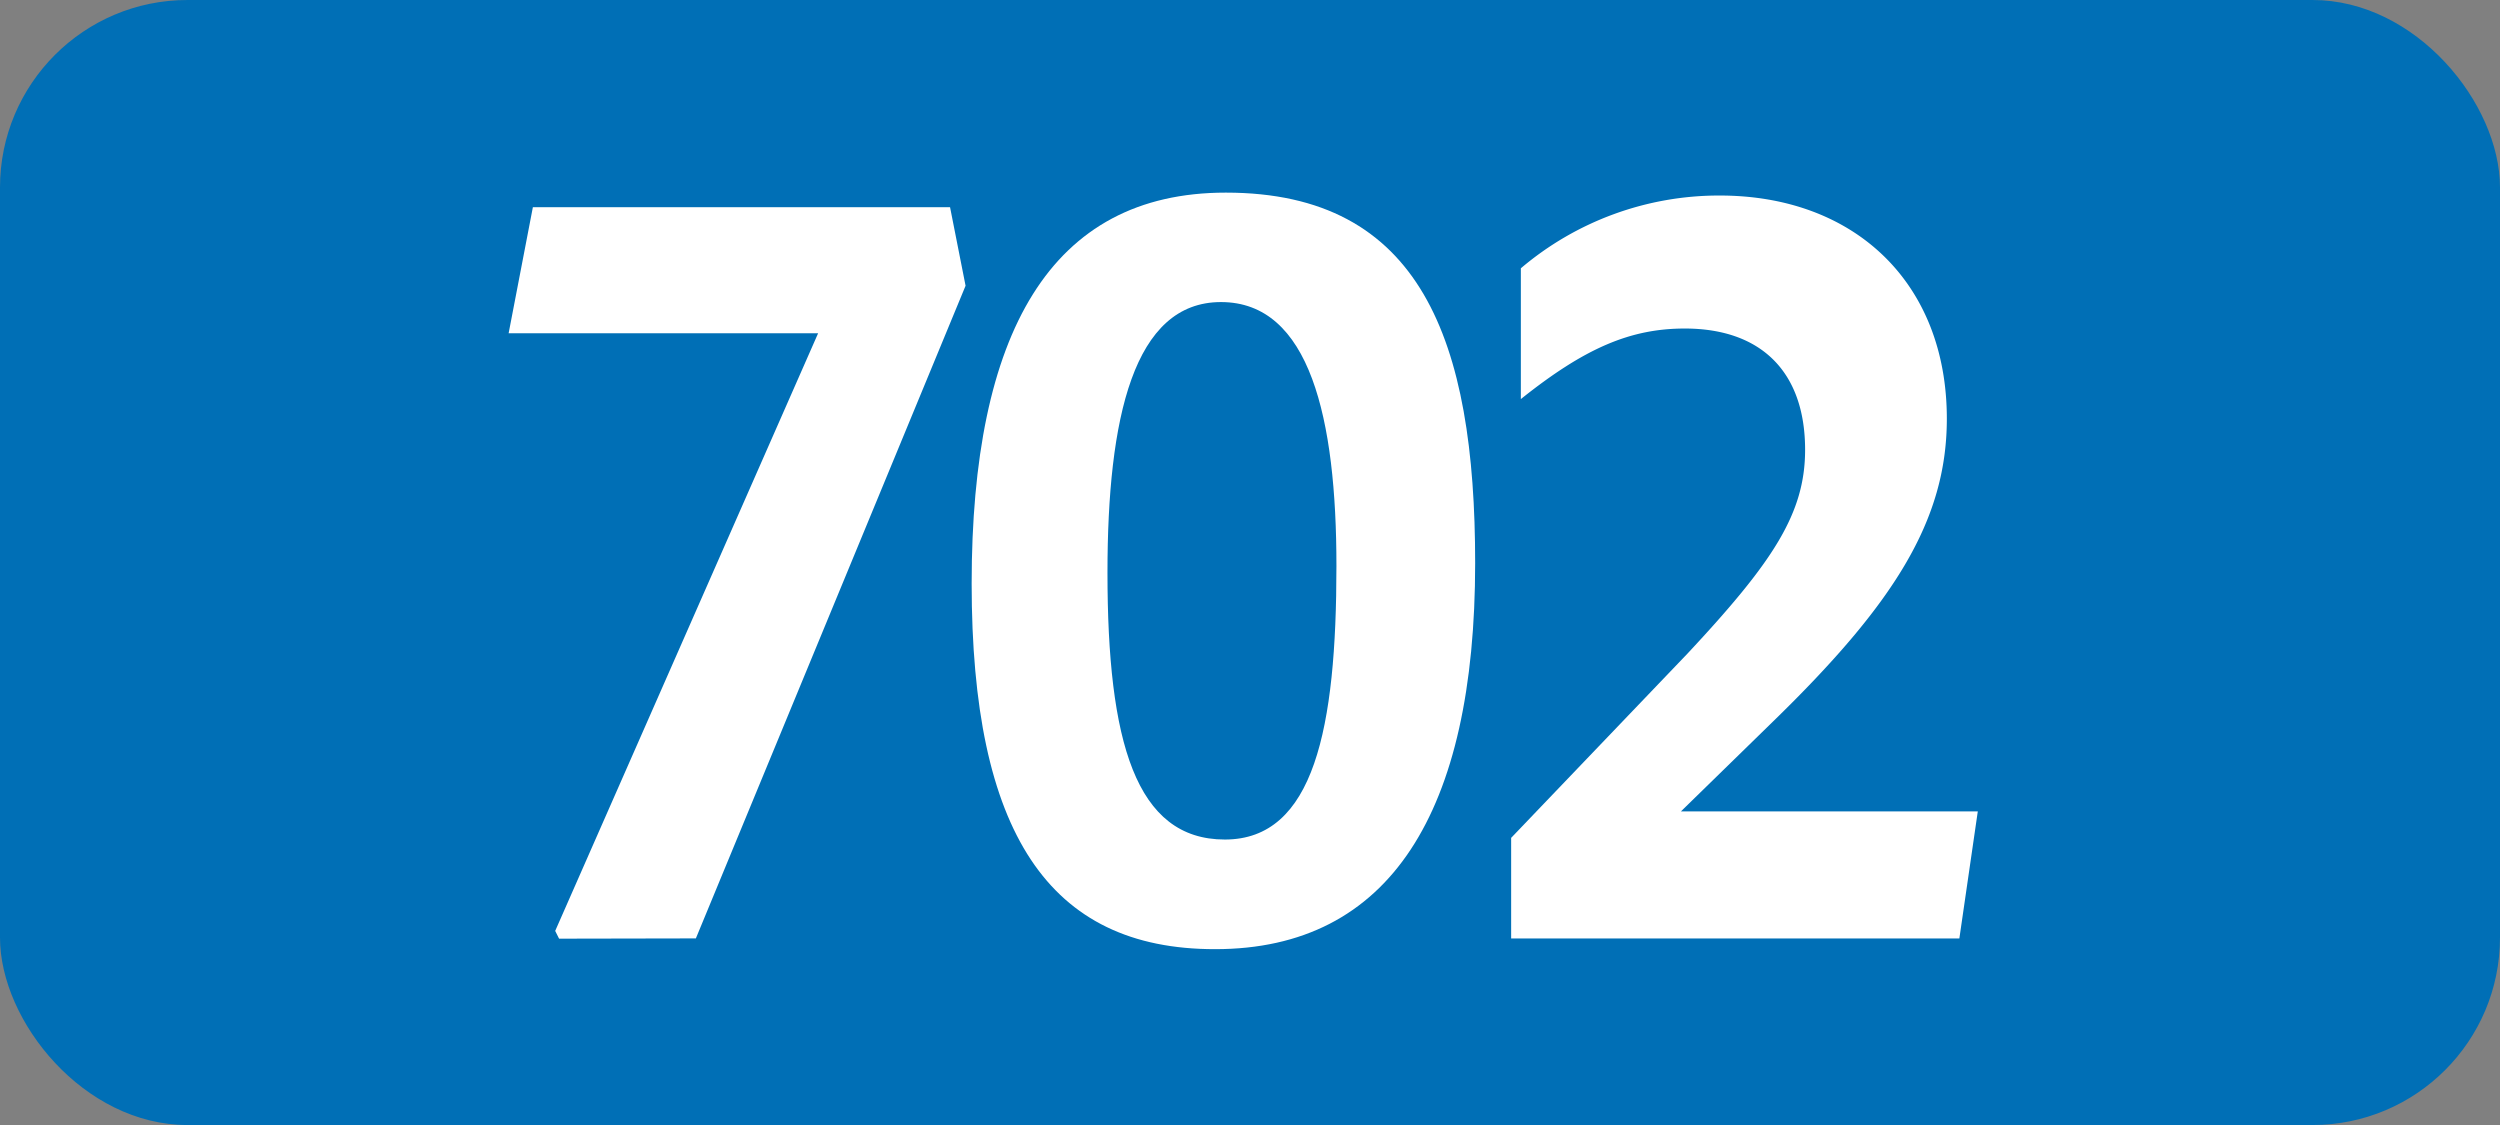 <svg id="Calque_1" data-name="Calque 1" xmlns="http://www.w3.org/2000/svg" viewBox="0 0 283.46 127.56"><rect x="0" y="0" width="283.46" height="127.56" fill="#808080" stroke="none"/><defs><style>.cls-1{fill:#006fb6;}.cls-2{fill:#fff;}.cls-3{fill:none;stroke:#1d1d1b;stroke-miterlimit:10;stroke-width:0.1px;stroke-dasharray:1.2;}</style></defs><rect class="cls-1" width="283.46" height="127.56" rx="21.26"/><path class="cls-2" d="M63.39,106.43l-.44-.88L92.76,37.79H57.67l2.75-14.3h47.3l1.76,8.91-30.58,74Z" transform="translate(0 0)"/><path class="cls-2" d="M110.17,66.17c0-28.38,8.91-44.33,28.82-44.33,22.11,0,28.27,16.72,28.27,42,0,28.27-9.68,43.78-29.48,43.78C118.86,107.64,110.17,94.33,110.17,66.17Zm41.36-2c0-16.72-3-29.92-13.09-29.92-9.9,0-12.87,13.09-12.87,30.69,0,19.14,3.19,30.25,13.31,30.25s12.65-12.63,12.65-31Z" transform="translate(0 0)"/><path class="cls-2" d="M171.34,95l20-20.9C201,63.75,204.67,58.25,204.67,51c0-8.91-5.06-13.75-13.64-13.75-6.16,0-11.33,2.2-18.59,8V30.42A34.72,34.72,0,0,1,195,22.17c15.29,0,25.74,9.9,25.74,25.3,0,11.55-6,21-19.69,34.32L190.59,92h33.66l-2.09,14.41H171.34Z" transform="translate(0 0)"/><path class="cls-3" d="M51.1,36.85" transform="translate(0 0)"/><path class="cls-3" d="M51.1,0" transform="translate(0 0)"/><path class="cls-3" d="M51.1,36.85" transform="translate(0 0)"/><path class="cls-3" d="M51.1,0" transform="translate(0 0)"/></svg>